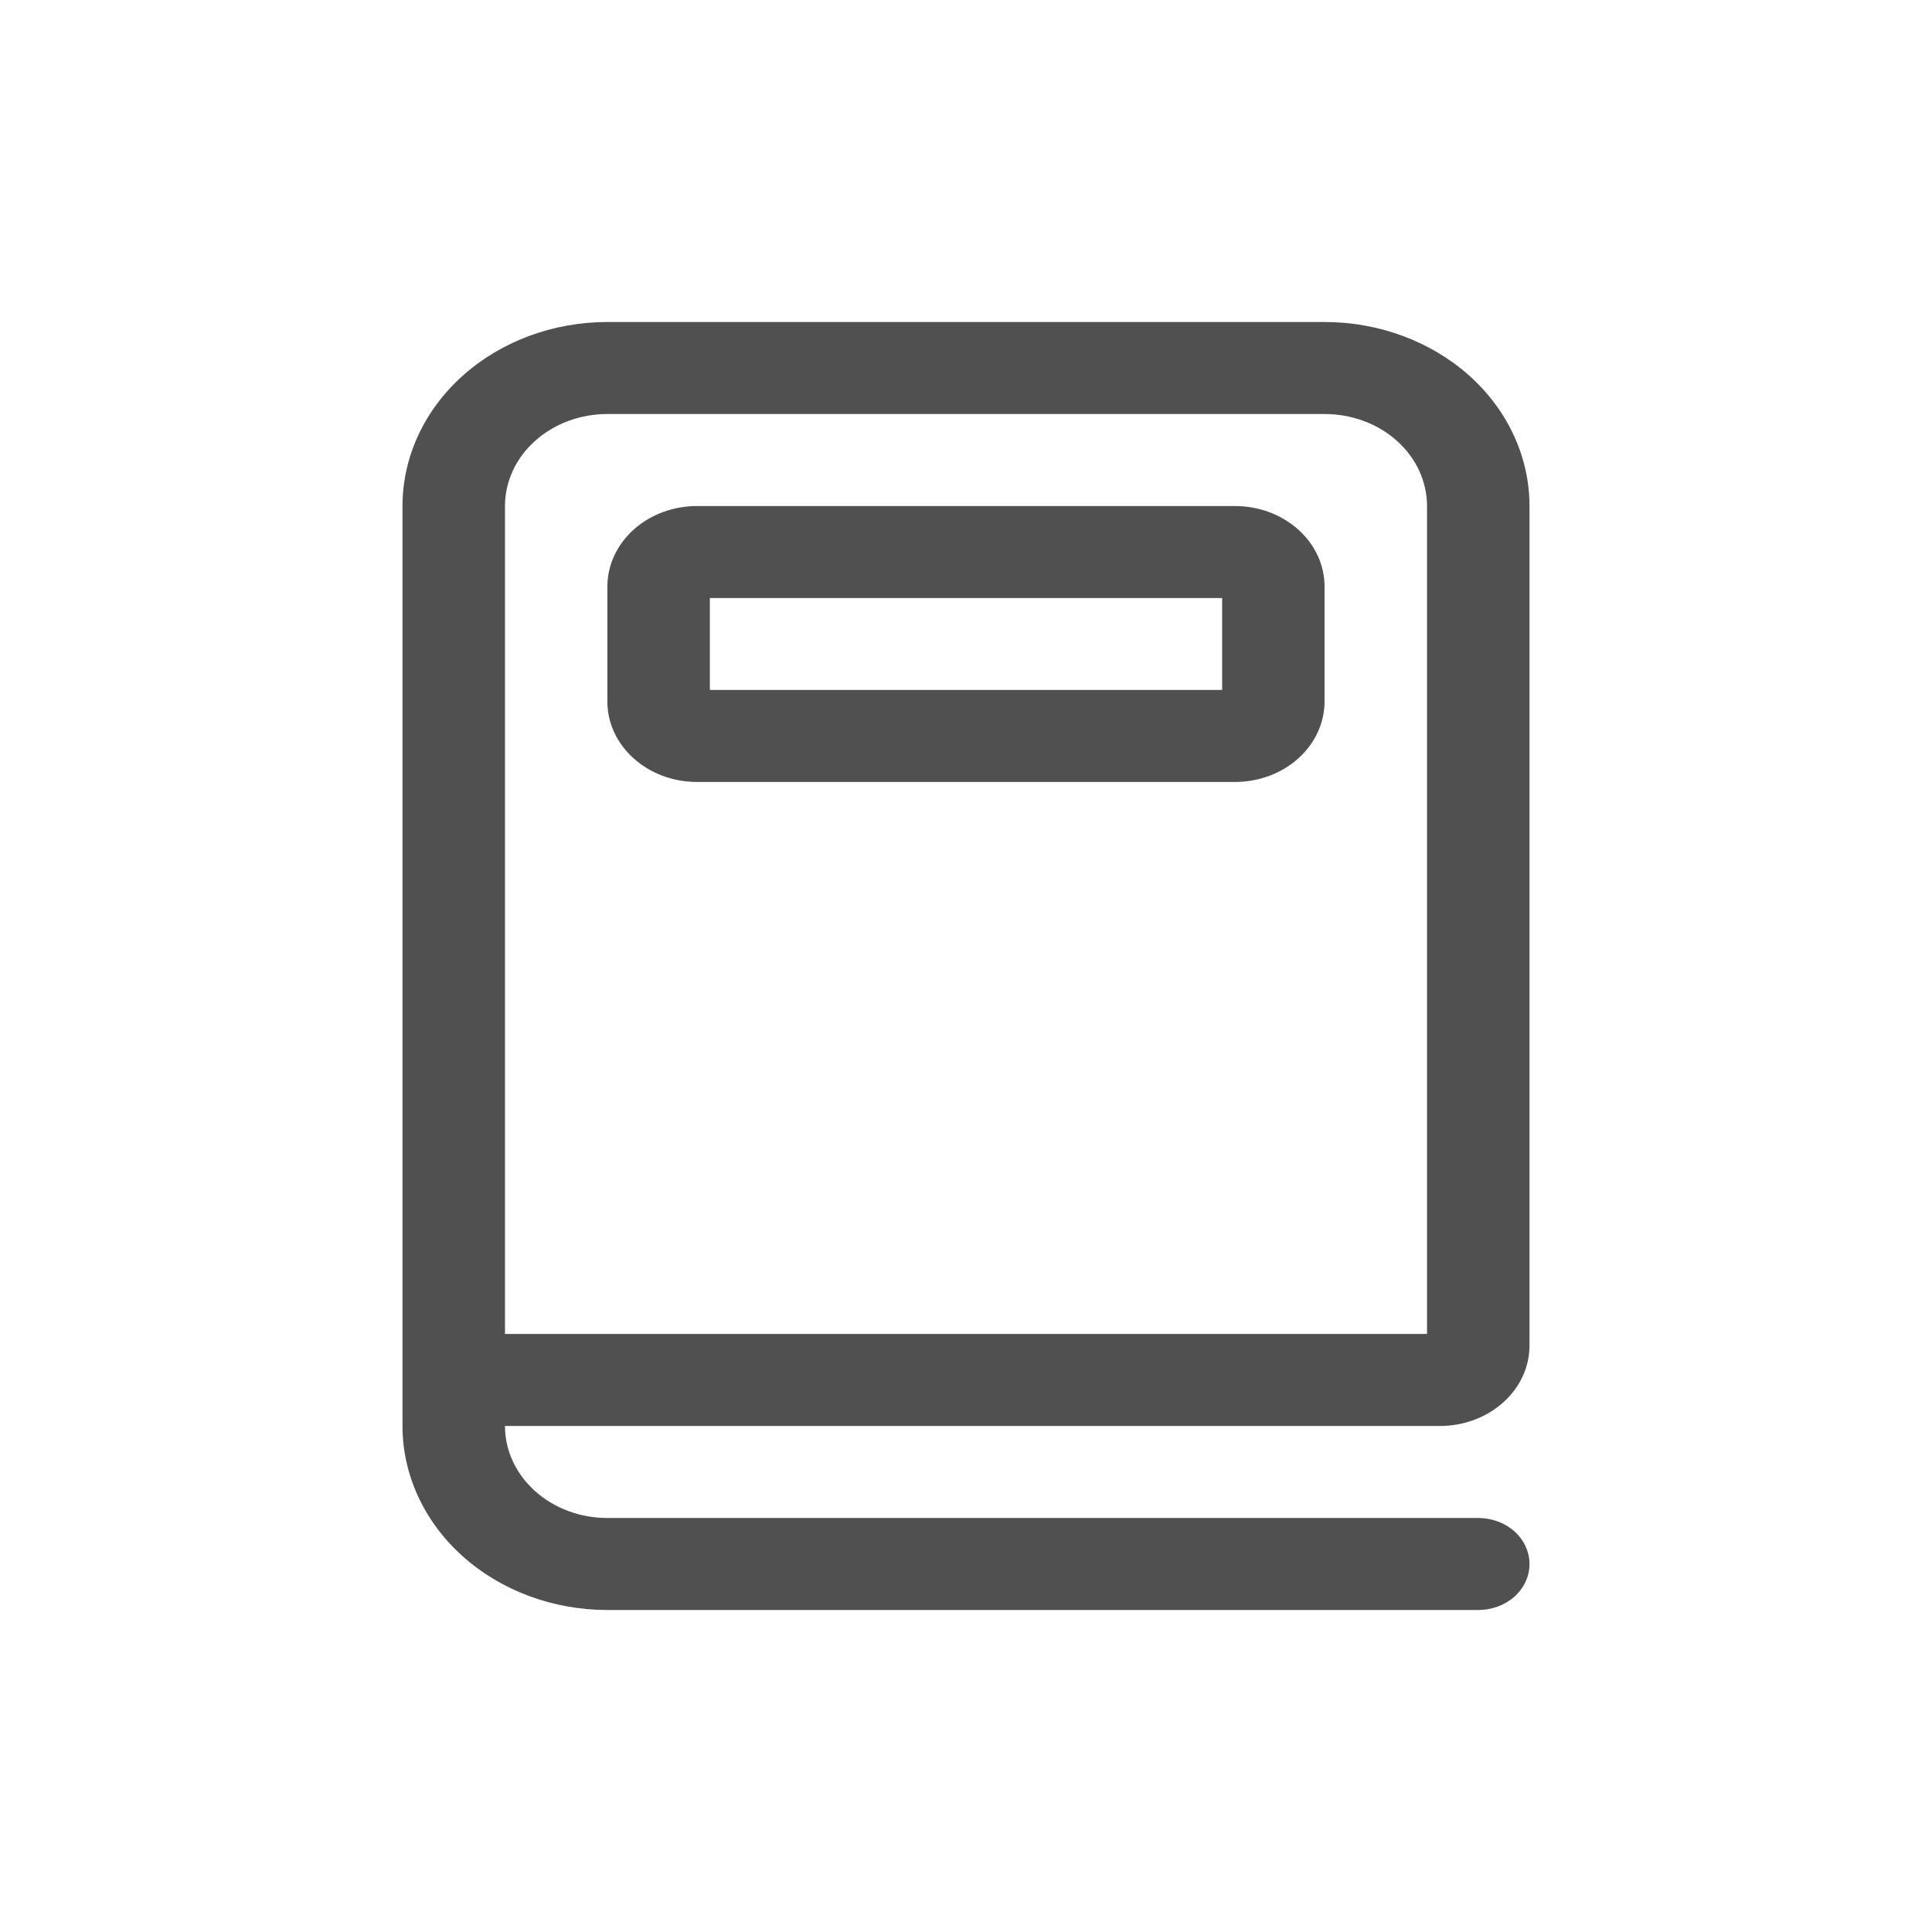 <svg width="24" height="24" viewBox="0 0 24 24" fill="none" xmlns="http://www.w3.org/2000/svg">
<path d="M6.273 6.286C6.273 5.983 6.407 5.692 6.646 5.478C6.884 5.263 7.208 5.143 7.545 5.143H16.454C16.792 5.143 17.116 5.263 17.355 5.478C17.593 5.692 17.727 5.983 17.727 6.286V16.571H6.273V6.286ZM7.545 18.857C7.208 18.857 6.884 18.737 6.646 18.522C6.407 18.308 6.273 18.017 6.273 17.714H17.886C18.182 17.714 18.465 17.609 18.674 17.421C18.883 17.234 19 16.98 19 16.714V6.286C19 5.68 18.732 5.098 18.255 4.669C17.777 4.241 17.13 4 16.454 4H7.545C6.87 4 6.223 4.241 5.746 4.669C5.268 5.098 5 5.68 5 6.286V17.714C5 18.32 5.268 18.902 5.746 19.331C6.223 19.759 6.87 20 7.545 20H18.364C18.532 20 18.694 19.94 18.814 19.833C18.933 19.726 19 19.58 19 19.429C19 19.277 18.933 19.132 18.814 19.024C18.694 18.917 18.532 18.857 18.364 18.857H7.545ZM8.659 6.286C8.364 6.286 8.08 6.391 7.872 6.579C7.663 6.766 7.545 7.021 7.545 7.286V8.714C7.545 9.266 8.044 9.714 8.659 9.714H15.341C15.636 9.714 15.919 9.609 16.128 9.421C16.337 9.234 16.454 8.979 16.454 8.714V7.286C16.454 7.021 16.337 6.766 16.128 6.579C15.919 6.391 15.636 6.286 15.341 6.286H8.659ZM8.818 8.571V7.429H15.182V8.571H8.818Z" fill="#505050"/>
</svg>
